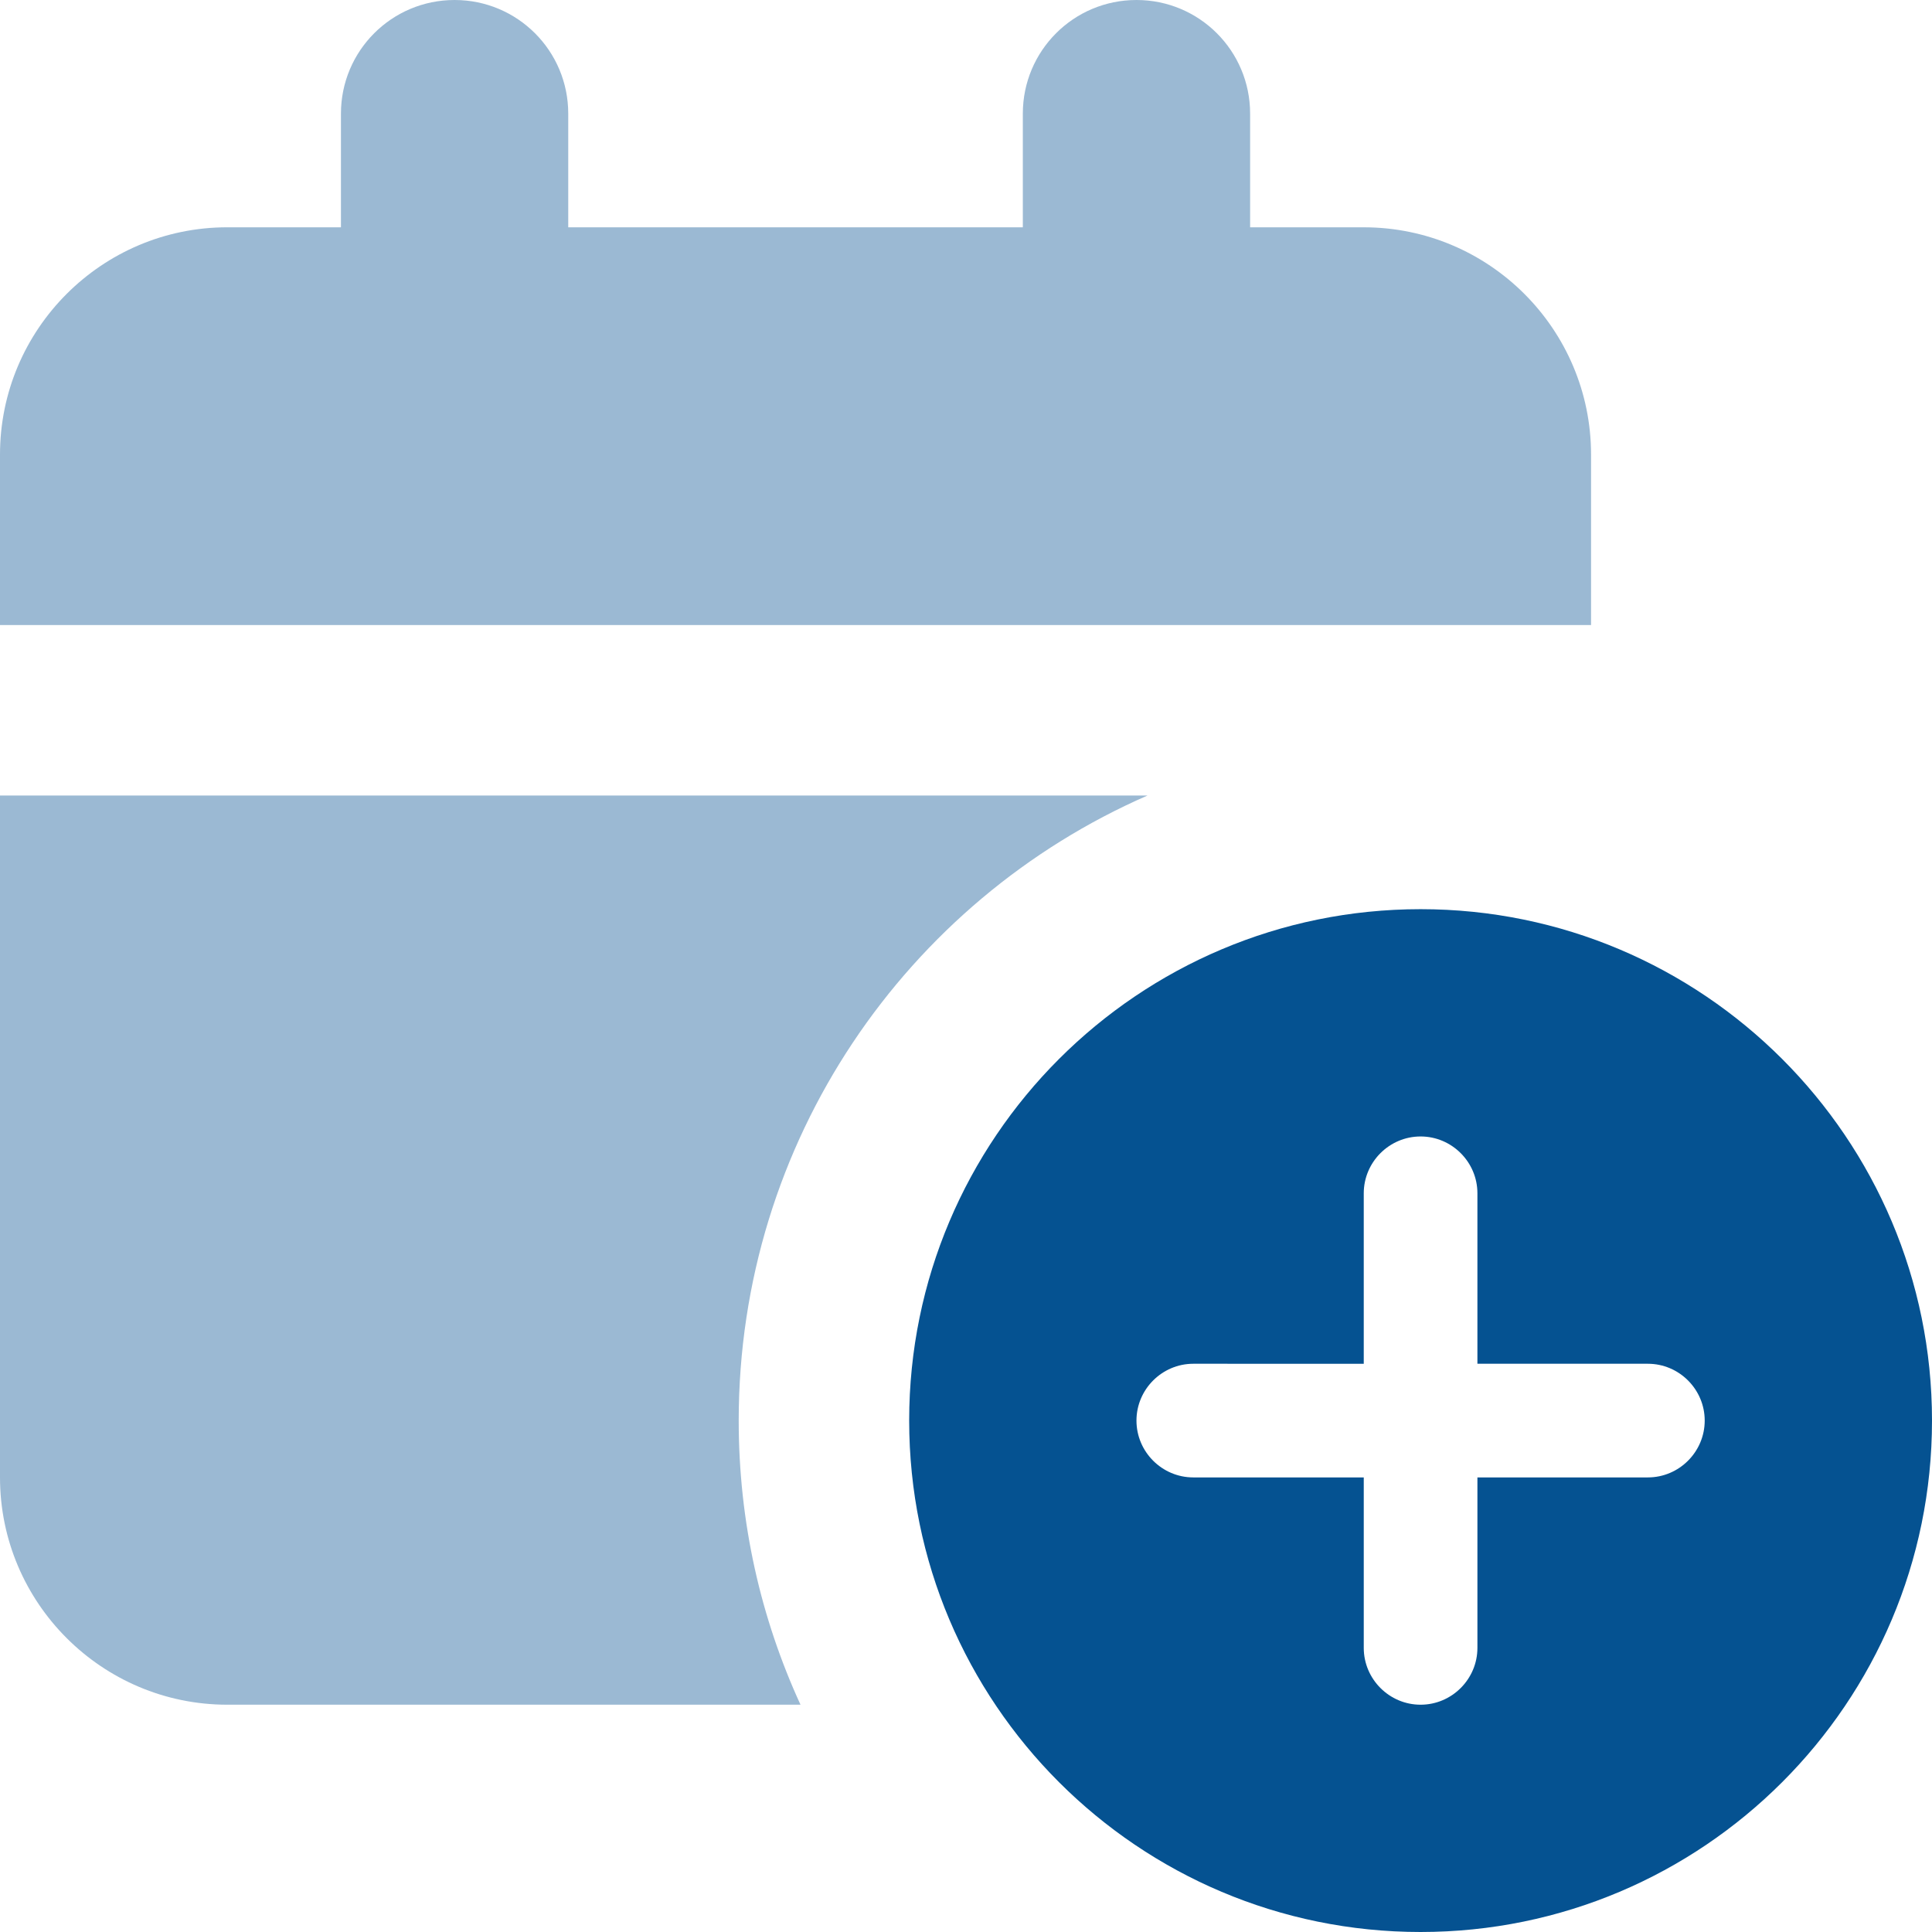 <svg xmlns="http://www.w3.org/2000/svg" width="150" height="150" fill="none" xmlns:v="https://vecta.io/nano"><g clip-path="url(#A)" fill="#055291"><path opacity=".4" d="M0 35.294c0-9.733 7.914-17.647 17.647-17.647h8.824V8.824C26.471 3.943 30.414 0 35.294 0s8.824 3.943 8.824 8.824v8.824h35.294V8.824C79.412 3.943 83.355 0 88.235 0s8.824 3.943 8.824 8.824v8.824h8.823c9.734 0 17.647 7.914 17.647 17.647v13.235H0V35.294zm0 26.471h89.09c-18.695 8.162-31.737 26.829-31.737 48.529 0 7.886 1.71 15.331 4.798 22.059H17.647C7.914 132.353 0 124.439 0 114.706V61.765z"/><path d="M70.588 110.294c0-21.921 17.785-39.706 39.706-39.706S150 88.373 150 110.294 132.215 150 110.294 150s-39.706-17.785-39.706-39.706zm39.706-22.059c-2.426 0-4.412 1.985-4.412 4.412v13.235H92.647c-2.426 0-4.412 1.986-4.412 4.412s1.985 4.412 4.412 4.412h13.235v13.235c0 2.427 1.986 4.412 4.412 4.412s4.412-1.985 4.412-4.412v-13.235h13.235c2.427 0 4.412-1.986 4.412-4.412s-1.985-4.412-4.412-4.412h-13.235V92.647c0-2.427-1.985-4.412-4.412-4.412z"/></g><defs><clipPath id="A"><path fill="#fff" d="M0 0h150v150H0z"/></clipPath></defs></svg>
